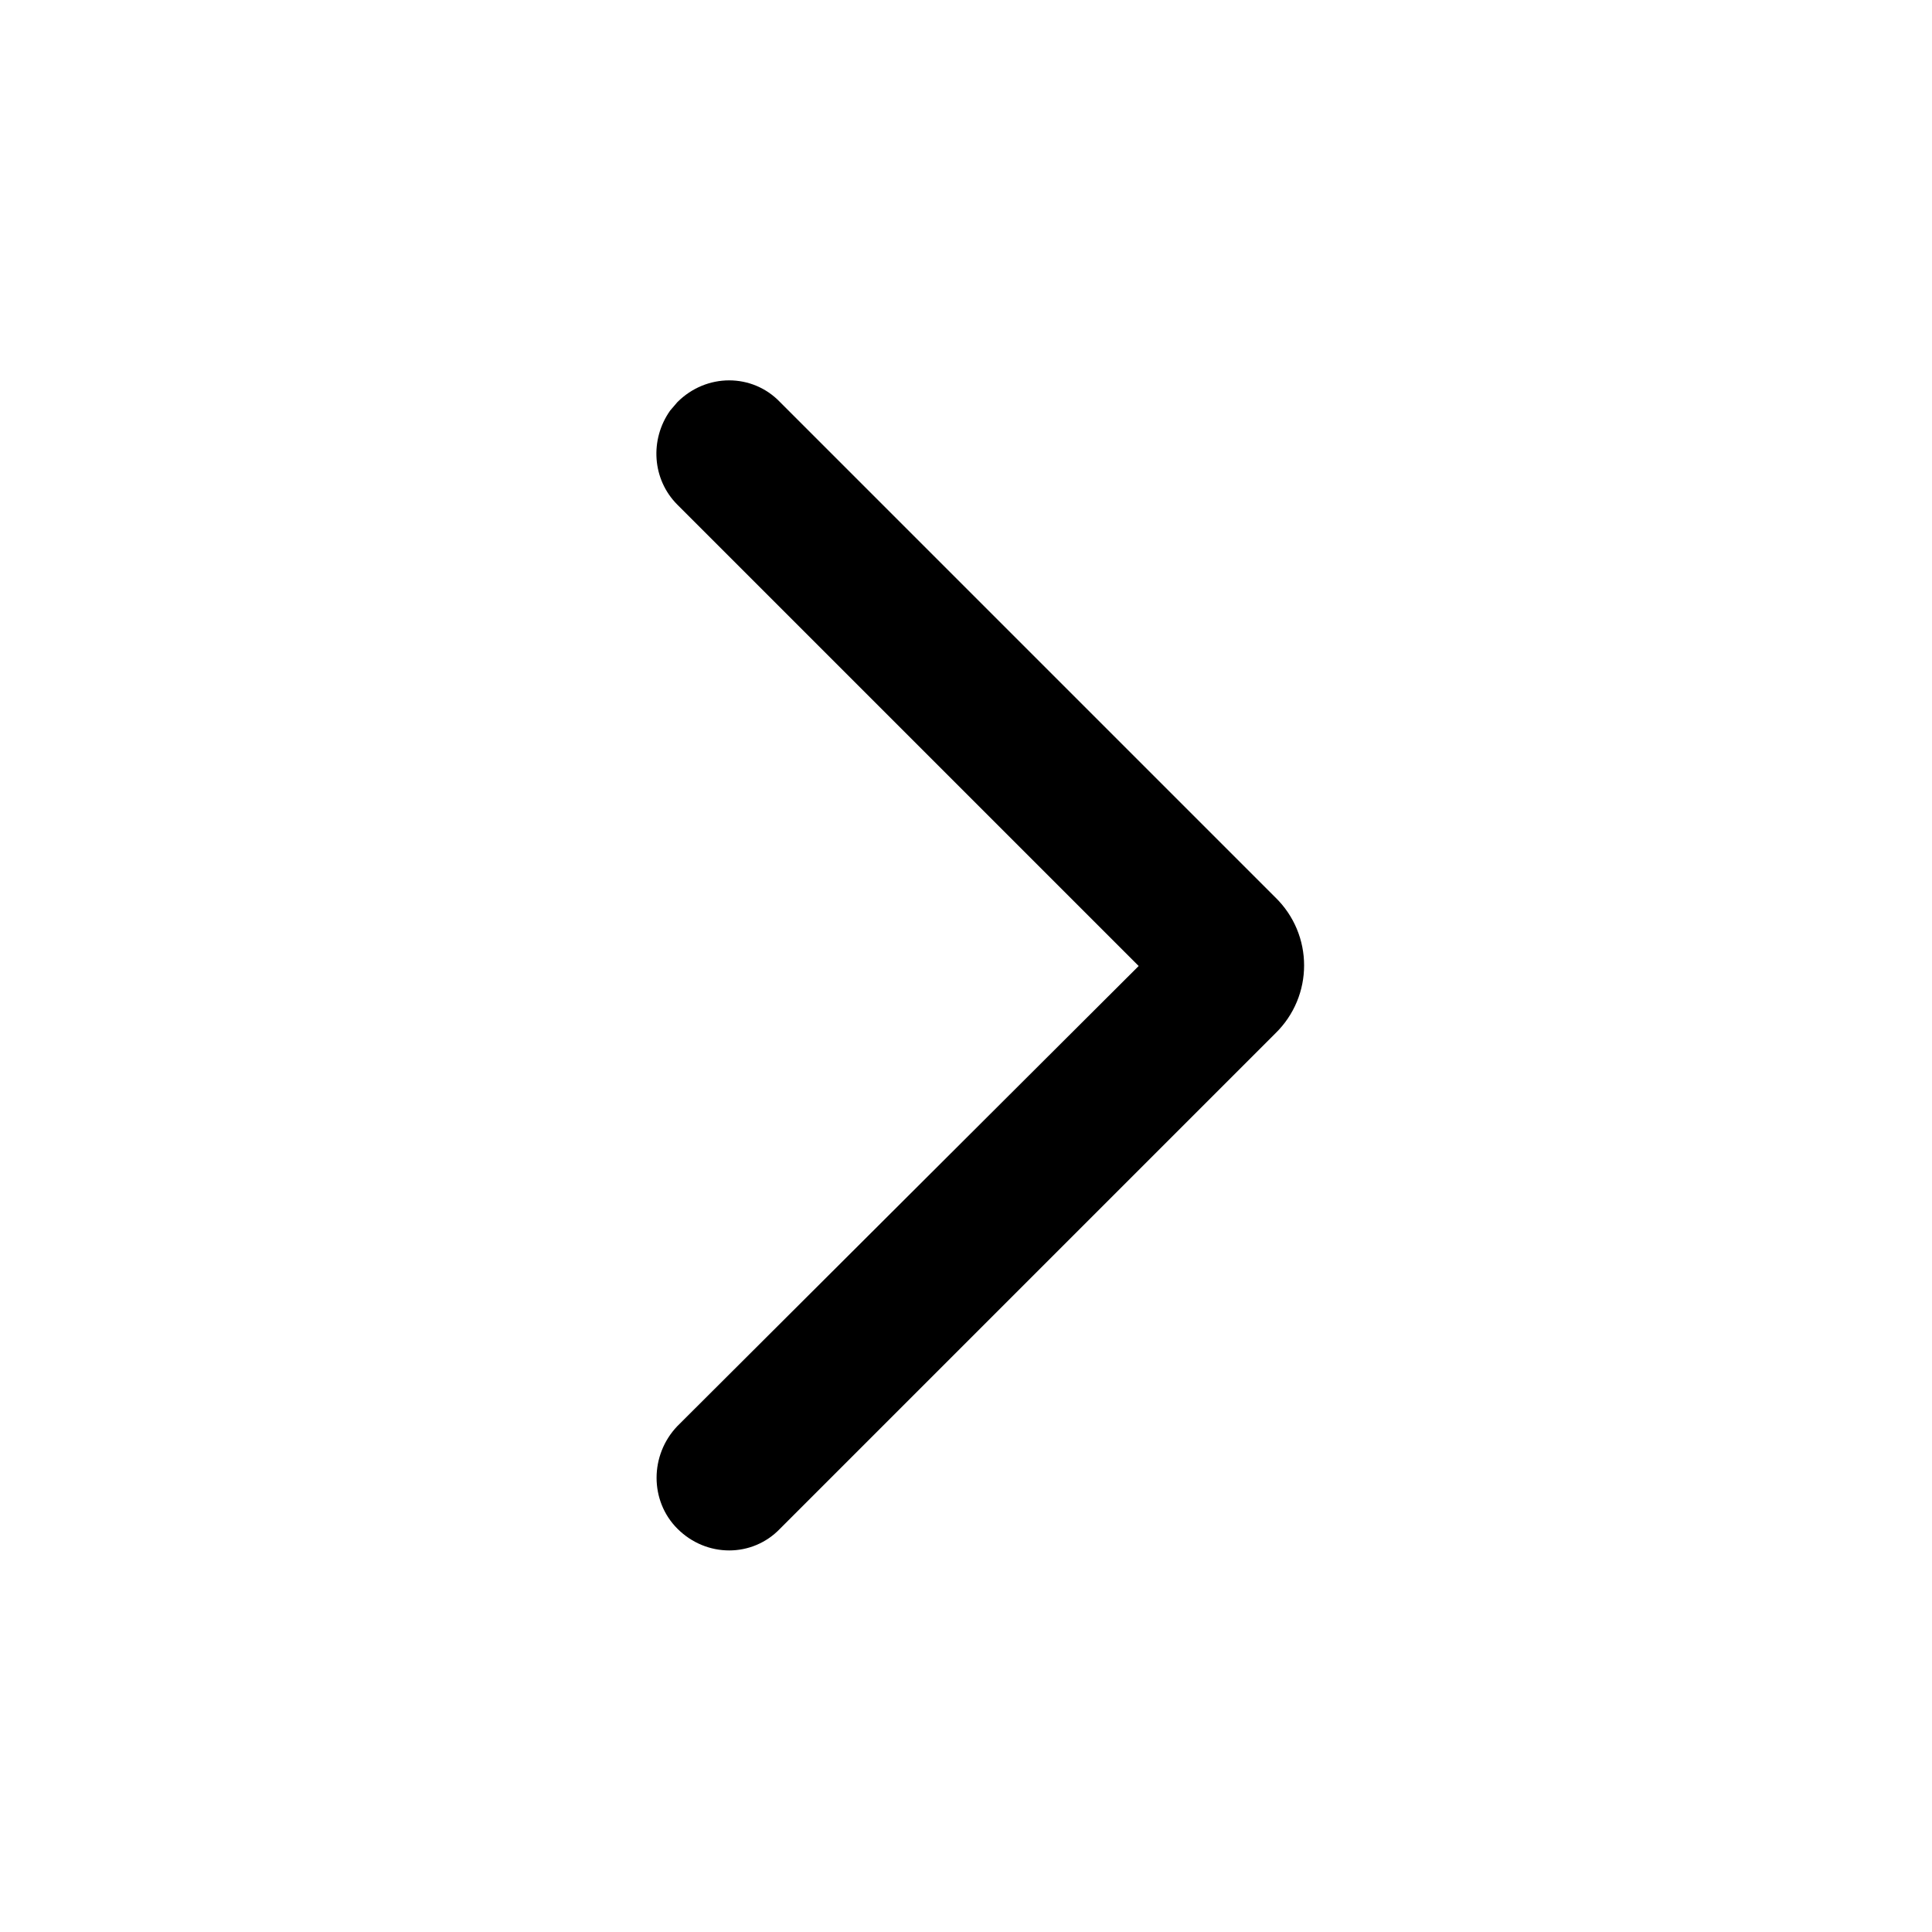<svg viewBox="0 0 16 16" xmlns="http://www.w3.org/2000/svg" xmlns:xlink="http://www.w3.org/1999/xlink">
	<desc fill="none">
			Created with Pixso.
	</desc>
	<defs fill="none">
	</defs>
	<g>
		<path id="路径" d="M10.56 7.43C10.88 7.74 10.88 8.25 10.56 8.56L6.46 12.66C6.23 12.9 5.85 12.9 5.61 12.66C5.38 12.43 5.38 12.05 5.61 11.81L9.43 8L5.61 4.18C5.4 3.97 5.38 3.64 5.55 3.4L5.61 3.33C5.85 3.09 6.23 3.09 6.46 3.33L10.56 7.43Z" fill-opacity="1" fill-rule="nonzero"/>
	</g>
</svg>
